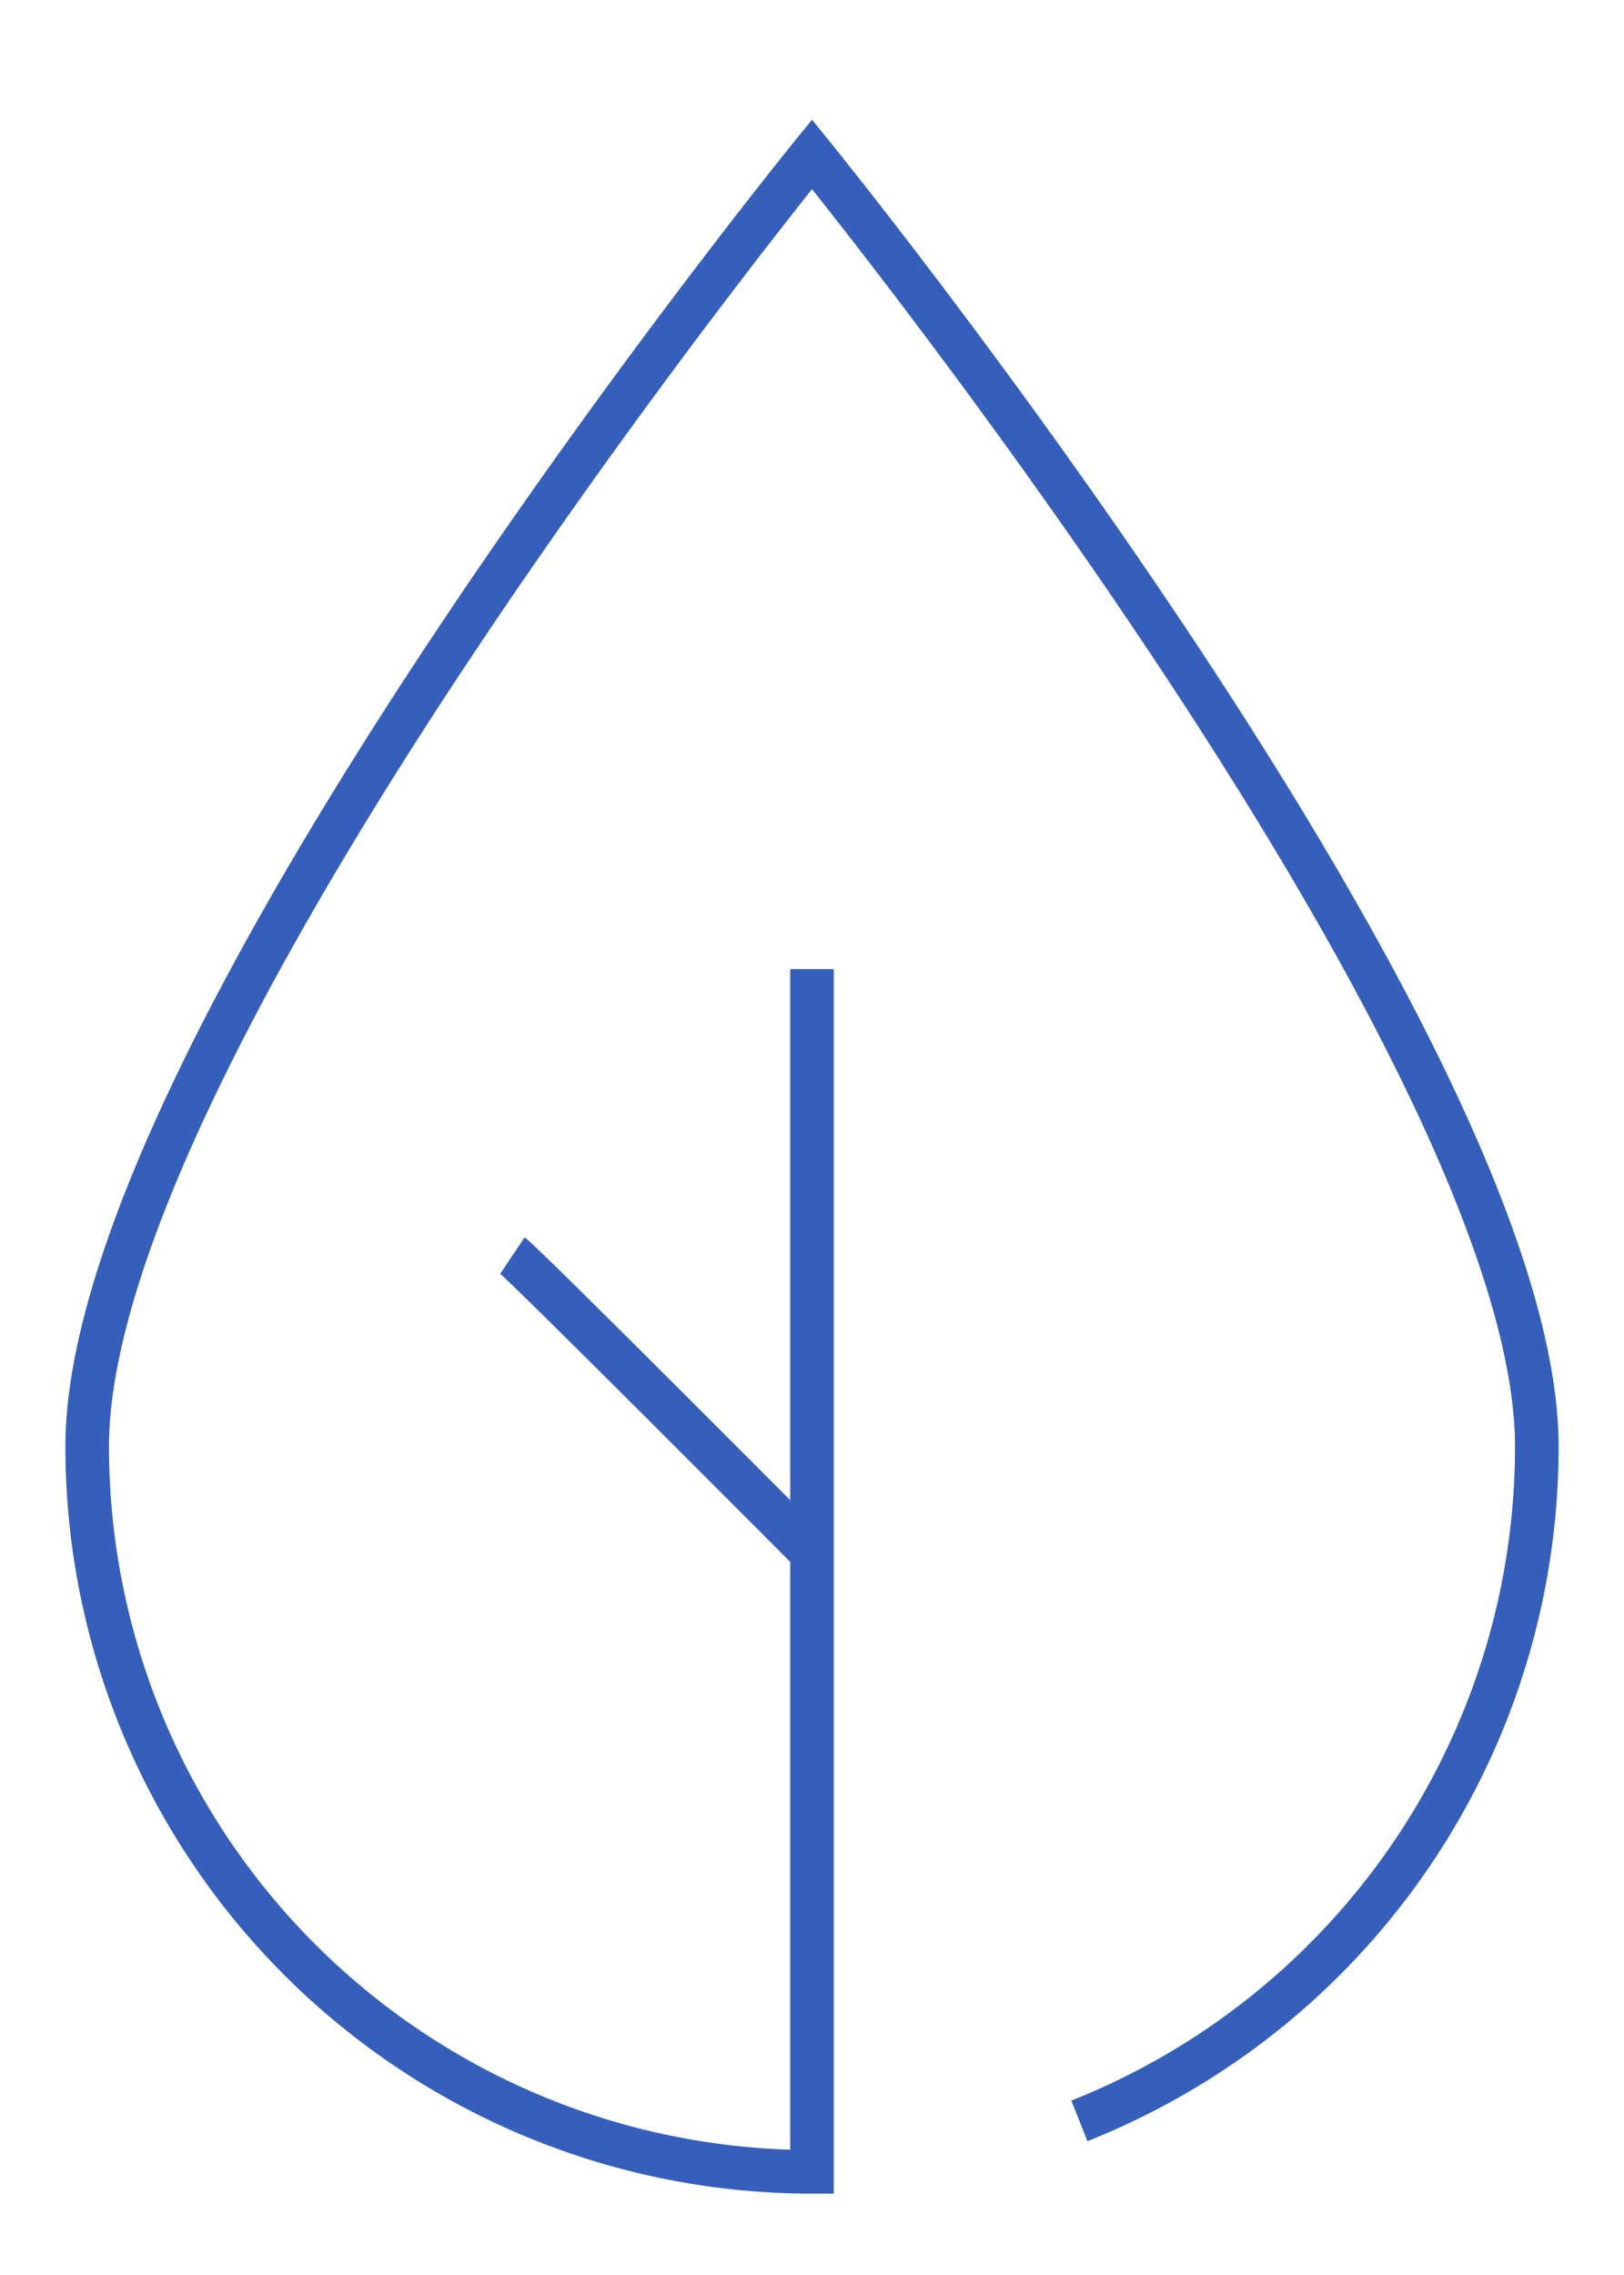 <?xml version="1.0"?>
<svg xmlns="http://www.w3.org/2000/svg" xmlns:xlink="http://www.w3.org/1999/xlink" width="30" height="42" viewBox="0 0 37.254 51.425">
  <defs>
    <clipPath id="clip-path">
      <rect id="Rectangle_31" data-name="Rectangle 31" width="37.254" height="51.425" transform="translate(0 0)" fill="none" stroke="#355fbb" stroke-width="1"/>
    </clipPath>
  </defs>
  <g id="Groupe_8" data-name="Groupe 8" transform="translate(0 0)">
    <g id="Groupe_7" data-name="Groupe 7" clip-path="url(#clip-path)">
      <path id="Trac&#xE9;_14" data-name="Trac&#xE9; 14" d="M24.761,48.257A16.633,16.633,0,0,0,35.254,32.8c0-9.183-16.627-29.628-16.627-29.628S2,23.615,2,32.8A16.627,16.627,0,0,0,18.627,49.425V21.852" fill="none" stroke="#355fbb" stroke-miterlimit="10" stroke-width="1"/>
      <path id="Trac&#xE9;_15" data-name="Trac&#xE9; 15" d="M11.755,28.419c.248.166,6.873,6.817,6.873,6.817" fill="none" stroke="#355fbb" stroke-miterlimit="10" stroke-width="1"/>
    </g>
  </g>
</svg>
